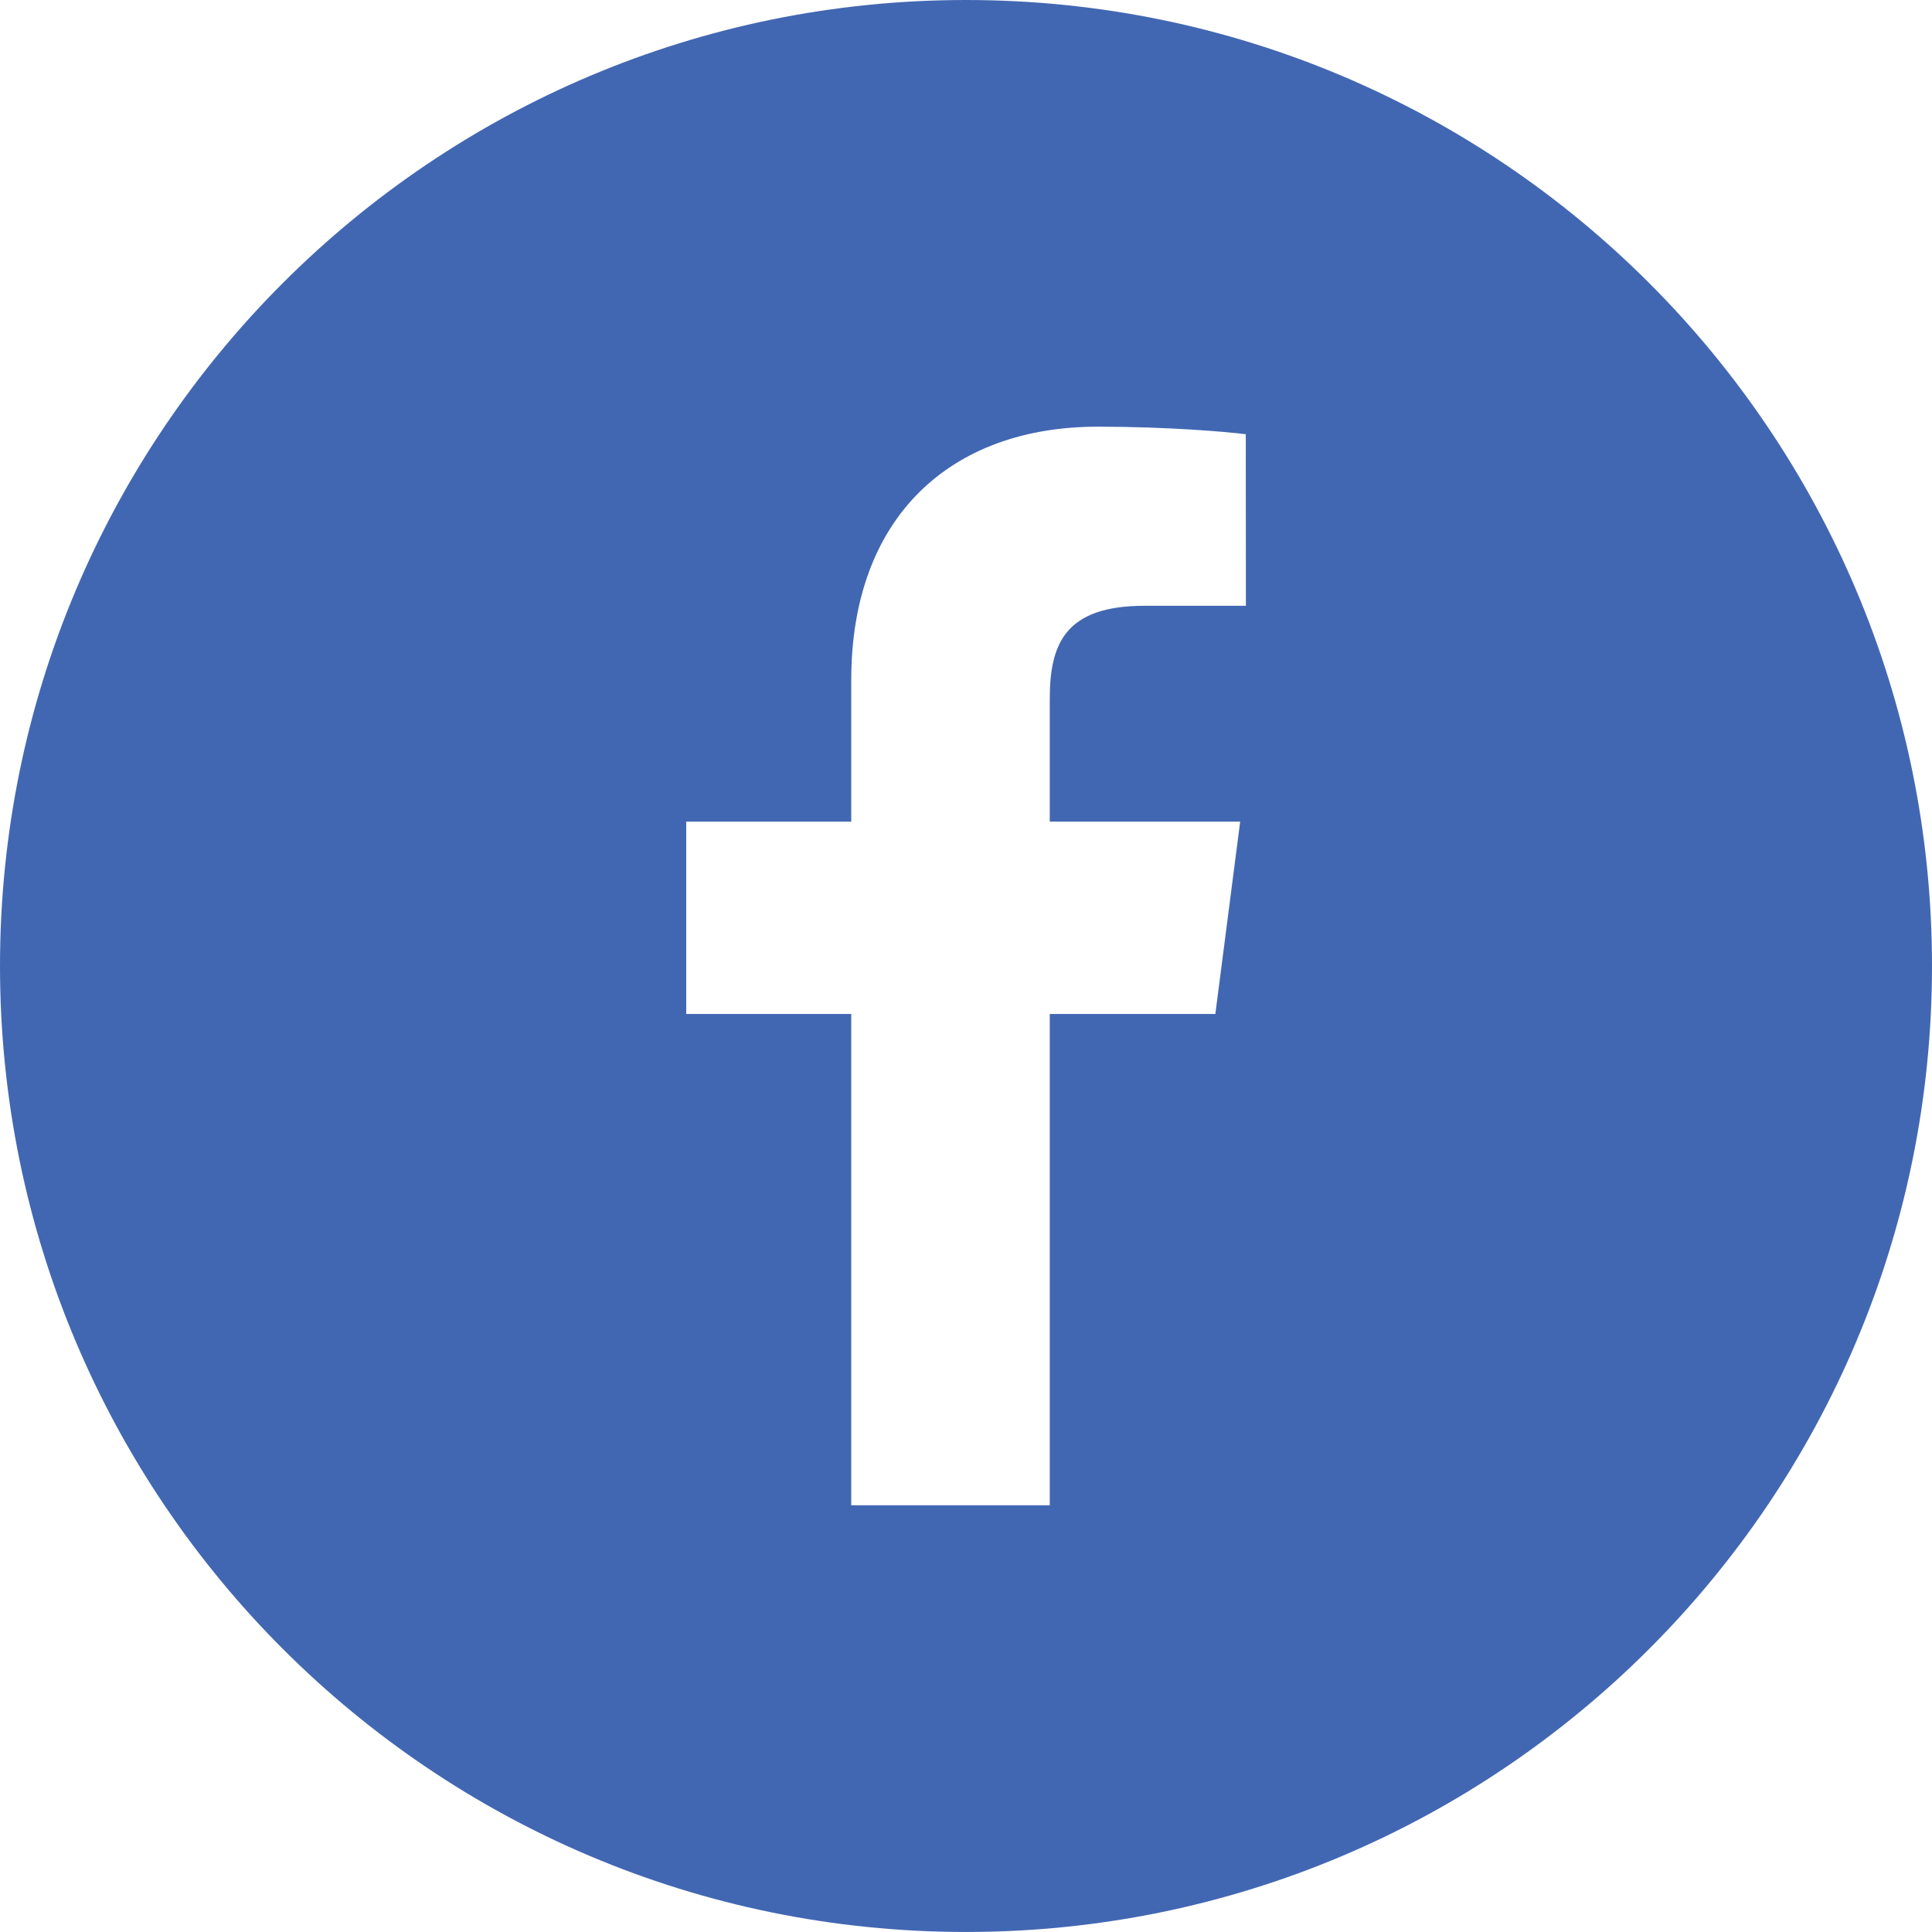 <svg xmlns="http://www.w3.org/2000/svg" viewBox="0 0 786.2 786.19"><defs><style>.cls-1{fill:#4267b2;}</style></defs><title>facebook</title><g id="Layer_2" data-name="Layer 2"><g id="Layer_1-2" data-name="Layer 1"><path class="cls-1" d="M393.1,0C176,0,0,176,0,393.09s176,393.1,393.1,393.1,393.1-176,393.1-393.1S610.2,0,393.1,0ZM507,246.51H465.87c-32.42,0-38.69,15.41-38.69,38v49.84h77.49l-10.1,78.26H427.18V612.55H346.4V412.62H279.25V334.36H346.4V276.77c0-66.77,40.78-103.14,100.35-103.14,28.53,0,53.05,2.13,60.2,3.08Z"/></g></g></svg>
